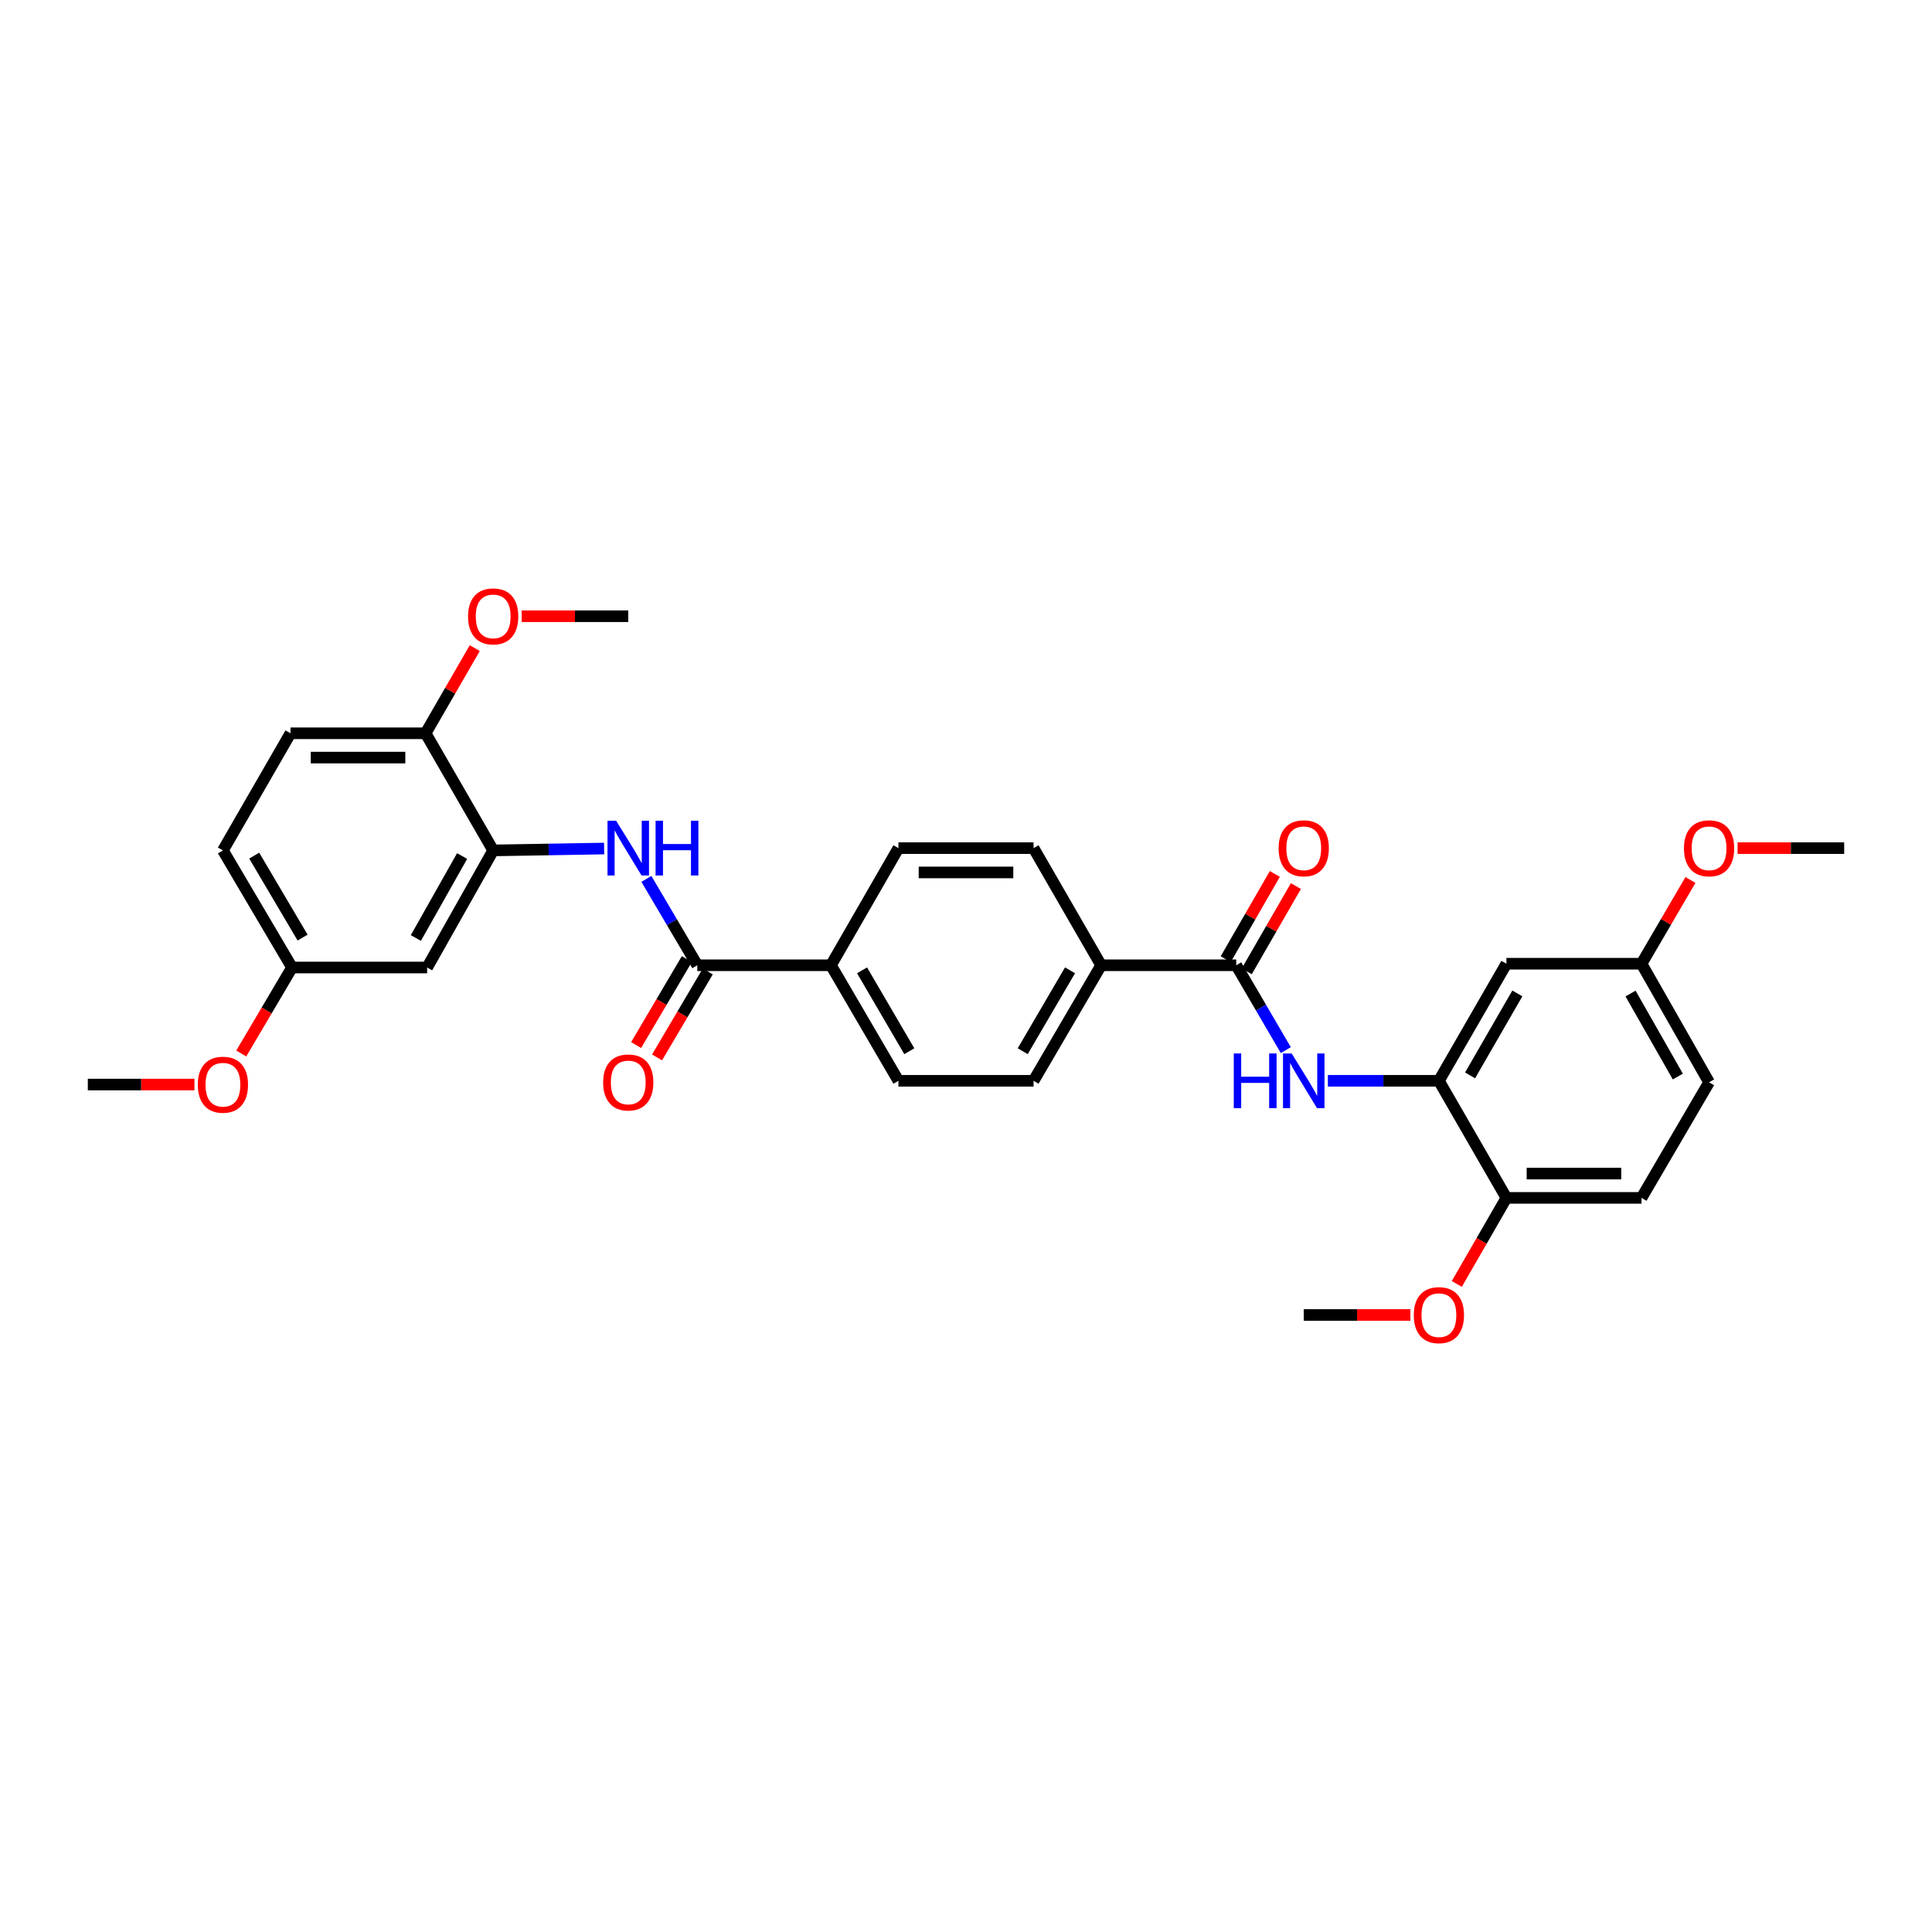 <?xml version='1.0' encoding='iso-8859-1'?>
<svg version='1.1' baseProfile='full'
              xmlns='http://www.w3.org/2000/svg'
                      xmlns:rdkit='http://www.rdkit.org/xml'
                      xmlns:xlink='http://www.w3.org/1999/xlink'
                  xml:space='preserve'
width='1000px' height='1000px' viewBox='0 0 1000 1000'>
<!-- END OF HEADER -->
<rect style='opacity:1.0;fill:#FFFFFF;stroke:none' width='1000' height='1000' x='0' y='0'> </rect>
<path class='bond-1' d='M 360.925,499.618 L 347.747,477.264' style='fill:none;fill-rule:evenodd;stroke:#000000;stroke-width:6px;stroke-linecap:butt;stroke-linejoin:miter;stroke-opacity:1' />
<path class='bond-1' d='M 347.747,477.264 L 334.569,454.911' style='fill:none;fill-rule:evenodd;stroke:#0000FF;stroke-width:6px;stroke-linecap:butt;stroke-linejoin:miter;stroke-opacity:1' />
<path class='bond-8' d='M 360.925,499.618 L 430.099,499.618' style='fill:none;fill-rule:evenodd;stroke:#000000;stroke-width:6px;stroke-linecap:butt;stroke-linejoin:miter;stroke-opacity:1' />
<path class='bond-11' d='M 355.507,496.422 L 342.38,518.672' style='fill:none;fill-rule:evenodd;stroke:#000000;stroke-width:6px;stroke-linecap:butt;stroke-linejoin:miter;stroke-opacity:1' />
<path class='bond-11' d='M 342.38,518.672 L 329.253,540.922' style='fill:none;fill-rule:evenodd;stroke:#FF0000;stroke-width:6px;stroke-linecap:butt;stroke-linejoin:miter;stroke-opacity:1' />
<path class='bond-11' d='M 366.342,502.814 L 353.215,525.064' style='fill:none;fill-rule:evenodd;stroke:#000000;stroke-width:6px;stroke-linecap:butt;stroke-linejoin:miter;stroke-opacity:1' />
<path class='bond-11' d='M 353.215,525.064 L 340.088,547.314' style='fill:none;fill-rule:evenodd;stroke:#FF0000;stroke-width:6px;stroke-linecap:butt;stroke-linejoin:miter;stroke-opacity:1' />
<path class='bond-0' d='M 639.872,499.618 L 569.943,499.618' style='fill:none;fill-rule:evenodd;stroke:#000000;stroke-width:6px;stroke-linecap:butt;stroke-linejoin:miter;stroke-opacity:1' />
<path class='bond-2' d='M 639.872,499.618 L 652.701,521.577' style='fill:none;fill-rule:evenodd;stroke:#000000;stroke-width:6px;stroke-linecap:butt;stroke-linejoin:miter;stroke-opacity:1' />
<path class='bond-2' d='M 652.701,521.577 L 665.531,543.536' style='fill:none;fill-rule:evenodd;stroke:#0000FF;stroke-width:6px;stroke-linecap:butt;stroke-linejoin:miter;stroke-opacity:1' />
<path class='bond-12' d='M 645.321,502.759 L 658.035,480.7' style='fill:none;fill-rule:evenodd;stroke:#000000;stroke-width:6px;stroke-linecap:butt;stroke-linejoin:miter;stroke-opacity:1' />
<path class='bond-12' d='M 658.035,480.7 L 670.749,458.642' style='fill:none;fill-rule:evenodd;stroke:#FF0000;stroke-width:6px;stroke-linecap:butt;stroke-linejoin:miter;stroke-opacity:1' />
<path class='bond-12' d='M 634.422,496.477 L 647.137,474.419' style='fill:none;fill-rule:evenodd;stroke:#000000;stroke-width:6px;stroke-linecap:butt;stroke-linejoin:miter;stroke-opacity:1' />
<path class='bond-12' d='M 647.137,474.419 L 659.851,452.36' style='fill:none;fill-rule:evenodd;stroke:#FF0000;stroke-width:6px;stroke-linecap:butt;stroke-linejoin:miter;stroke-opacity:1' />
<path class='bond-4' d='M 312.696,439.202 L 283.983,439.687' style='fill:none;fill-rule:evenodd;stroke:#0000FF;stroke-width:6px;stroke-linecap:butt;stroke-linejoin:miter;stroke-opacity:1' />
<path class='bond-4' d='M 283.983,439.687 L 255.269,440.172' style='fill:none;fill-rule:evenodd;stroke:#000000;stroke-width:6px;stroke-linecap:butt;stroke-linejoin:miter;stroke-opacity:1' />
<path class='bond-3' d='M 687.304,559.428 L 716.038,559.428' style='fill:none;fill-rule:evenodd;stroke:#0000FF;stroke-width:6px;stroke-linecap:butt;stroke-linejoin:miter;stroke-opacity:1' />
<path class='bond-3' d='M 716.038,559.428 L 744.772,559.428' style='fill:none;fill-rule:evenodd;stroke:#000000;stroke-width:6px;stroke-linecap:butt;stroke-linejoin:miter;stroke-opacity:1' />
<path class='bond-6' d='M 744.772,559.428 L 779.716,498.822' style='fill:none;fill-rule:evenodd;stroke:#000000;stroke-width:6px;stroke-linecap:butt;stroke-linejoin:miter;stroke-opacity:1' />
<path class='bond-6' d='M 760.912,556.62 L 785.372,514.196' style='fill:none;fill-rule:evenodd;stroke:#000000;stroke-width:6px;stroke-linecap:butt;stroke-linejoin:miter;stroke-opacity:1' />
<path class='bond-9' d='M 744.772,559.428 L 779.716,620.027' style='fill:none;fill-rule:evenodd;stroke:#000000;stroke-width:6px;stroke-linecap:butt;stroke-linejoin:miter;stroke-opacity:1' />
<path class='bond-5' d='M 255.269,440.172 L 221.081,500.778' style='fill:none;fill-rule:evenodd;stroke:#000000;stroke-width:6px;stroke-linecap:butt;stroke-linejoin:miter;stroke-opacity:1' />
<path class='bond-5' d='M 239.185,443.083 L 215.252,485.507' style='fill:none;fill-rule:evenodd;stroke:#000000;stroke-width:6px;stroke-linecap:butt;stroke-linejoin:miter;stroke-opacity:1' />
<path class='bond-10' d='M 255.269,440.172 L 220.284,379.545' style='fill:none;fill-rule:evenodd;stroke:#000000;stroke-width:6px;stroke-linecap:butt;stroke-linejoin:miter;stroke-opacity:1' />
<path class='bond-20' d='M 221.081,500.778 L 151.152,500.778' style='fill:none;fill-rule:evenodd;stroke:#000000;stroke-width:6px;stroke-linecap:butt;stroke-linejoin:miter;stroke-opacity:1' />
<path class='bond-19' d='M 779.716,498.822 L 849.645,498.822' style='fill:none;fill-rule:evenodd;stroke:#000000;stroke-width:6px;stroke-linecap:butt;stroke-linejoin:miter;stroke-opacity:1' />
<path class='bond-7' d='M 569.943,499.618 L 534.971,559.428' style='fill:none;fill-rule:evenodd;stroke:#000000;stroke-width:6px;stroke-linecap:butt;stroke-linejoin:miter;stroke-opacity:1' />
<path class='bond-7' d='M 553.838,502.24 L 529.358,544.107' style='fill:none;fill-rule:evenodd;stroke:#000000;stroke-width:6px;stroke-linecap:butt;stroke-linejoin:miter;stroke-opacity:1' />
<path class='bond-31' d='M 569.943,499.618 L 534.971,438.991' style='fill:none;fill-rule:evenodd;stroke:#000000;stroke-width:6px;stroke-linecap:butt;stroke-linejoin:miter;stroke-opacity:1' />
<path class='bond-14' d='M 430.099,499.618 L 465.029,438.991' style='fill:none;fill-rule:evenodd;stroke:#000000;stroke-width:6px;stroke-linecap:butt;stroke-linejoin:miter;stroke-opacity:1' />
<path class='bond-15' d='M 430.099,499.618 L 465.029,559.428' style='fill:none;fill-rule:evenodd;stroke:#000000;stroke-width:6px;stroke-linecap:butt;stroke-linejoin:miter;stroke-opacity:1' />
<path class='bond-15' d='M 446.201,502.246 L 470.652,544.112' style='fill:none;fill-rule:evenodd;stroke:#000000;stroke-width:6px;stroke-linecap:butt;stroke-linejoin:miter;stroke-opacity:1' />
<path class='bond-17' d='M 779.716,620.027 L 849.645,620.027' style='fill:none;fill-rule:evenodd;stroke:#000000;stroke-width:6px;stroke-linecap:butt;stroke-linejoin:miter;stroke-opacity:1' />
<path class='bond-17' d='M 790.205,607.447 L 839.156,607.447' style='fill:none;fill-rule:evenodd;stroke:#000000;stroke-width:6px;stroke-linecap:butt;stroke-linejoin:miter;stroke-opacity:1' />
<path class='bond-24' d='M 779.716,620.027 L 766.876,642.299' style='fill:none;fill-rule:evenodd;stroke:#000000;stroke-width:6px;stroke-linecap:butt;stroke-linejoin:miter;stroke-opacity:1' />
<path class='bond-24' d='M 766.876,642.299 L 754.036,664.571' style='fill:none;fill-rule:evenodd;stroke:#FF0000;stroke-width:6px;stroke-linecap:butt;stroke-linejoin:miter;stroke-opacity:1' />
<path class='bond-18' d='M 220.284,379.545 L 150.355,379.545' style='fill:none;fill-rule:evenodd;stroke:#000000;stroke-width:6px;stroke-linecap:butt;stroke-linejoin:miter;stroke-opacity:1' />
<path class='bond-18' d='M 209.795,392.125 L 160.844,392.125' style='fill:none;fill-rule:evenodd;stroke:#000000;stroke-width:6px;stroke-linecap:butt;stroke-linejoin:miter;stroke-opacity:1' />
<path class='bond-23' d='M 220.284,379.545 L 233.01,357.507' style='fill:none;fill-rule:evenodd;stroke:#000000;stroke-width:6px;stroke-linecap:butt;stroke-linejoin:miter;stroke-opacity:1' />
<path class='bond-23' d='M 233.01,357.507 L 245.736,335.469' style='fill:none;fill-rule:evenodd;stroke:#FF0000;stroke-width:6px;stroke-linecap:butt;stroke-linejoin:miter;stroke-opacity:1' />
<path class='bond-13' d='M 534.971,438.991 L 465.029,438.991' style='fill:none;fill-rule:evenodd;stroke:#000000;stroke-width:6px;stroke-linecap:butt;stroke-linejoin:miter;stroke-opacity:1' />
<path class='bond-13' d='M 524.48,451.571 L 475.52,451.571' style='fill:none;fill-rule:evenodd;stroke:#000000;stroke-width:6px;stroke-linecap:butt;stroke-linejoin:miter;stroke-opacity:1' />
<path class='bond-16' d='M 465.029,559.428 L 534.971,559.428' style='fill:none;fill-rule:evenodd;stroke:#000000;stroke-width:6px;stroke-linecap:butt;stroke-linejoin:miter;stroke-opacity:1' />
<path class='bond-22' d='M 849.645,620.027 L 884.616,560.196' style='fill:none;fill-rule:evenodd;stroke:#000000;stroke-width:6px;stroke-linecap:butt;stroke-linejoin:miter;stroke-opacity:1' />
<path class='bond-21' d='M 150.355,379.545 L 115.384,440.172' style='fill:none;fill-rule:evenodd;stroke:#000000;stroke-width:6px;stroke-linecap:butt;stroke-linejoin:miter;stroke-opacity:1' />
<path class='bond-25' d='M 849.645,498.822 L 862.311,477.153' style='fill:none;fill-rule:evenodd;stroke:#000000;stroke-width:6px;stroke-linecap:butt;stroke-linejoin:miter;stroke-opacity:1' />
<path class='bond-25' d='M 862.311,477.153 L 874.976,455.484' style='fill:none;fill-rule:evenodd;stroke:#FF0000;stroke-width:6px;stroke-linecap:butt;stroke-linejoin:miter;stroke-opacity:1' />
<path class='bond-33' d='M 849.645,498.822 L 884.616,560.196' style='fill:none;fill-rule:evenodd;stroke:#000000;stroke-width:6px;stroke-linecap:butt;stroke-linejoin:miter;stroke-opacity:1' />
<path class='bond-33' d='M 843.961,514.256 L 868.441,557.218' style='fill:none;fill-rule:evenodd;stroke:#000000;stroke-width:6px;stroke-linecap:butt;stroke-linejoin:miter;stroke-opacity:1' />
<path class='bond-26' d='M 151.152,500.778 L 138.014,523.032' style='fill:none;fill-rule:evenodd;stroke:#000000;stroke-width:6px;stroke-linecap:butt;stroke-linejoin:miter;stroke-opacity:1' />
<path class='bond-26' d='M 138.014,523.032 L 124.876,545.285' style='fill:none;fill-rule:evenodd;stroke:#FF0000;stroke-width:6px;stroke-linecap:butt;stroke-linejoin:miter;stroke-opacity:1' />
<path class='bond-32' d='M 151.152,500.778 L 115.384,440.172' style='fill:none;fill-rule:evenodd;stroke:#000000;stroke-width:6px;stroke-linecap:butt;stroke-linejoin:miter;stroke-opacity:1' />
<path class='bond-32' d='M 156.62,485.294 L 131.582,442.87' style='fill:none;fill-rule:evenodd;stroke:#000000;stroke-width:6px;stroke-linecap:butt;stroke-linejoin:miter;stroke-opacity:1' />
<path class='bond-27' d='M 270.017,318.96 L 297.601,318.96' style='fill:none;fill-rule:evenodd;stroke:#FF0000;stroke-width:6px;stroke-linecap:butt;stroke-linejoin:miter;stroke-opacity:1' />
<path class='bond-27' d='M 297.601,318.96 L 325.185,318.96' style='fill:none;fill-rule:evenodd;stroke:#000000;stroke-width:6px;stroke-linecap:butt;stroke-linejoin:miter;stroke-opacity:1' />
<path class='bond-28' d='M 730.024,680.64 L 702.42,680.64' style='fill:none;fill-rule:evenodd;stroke:#FF0000;stroke-width:6px;stroke-linecap:butt;stroke-linejoin:miter;stroke-opacity:1' />
<path class='bond-28' d='M 702.42,680.64 L 674.815,680.64' style='fill:none;fill-rule:evenodd;stroke:#000000;stroke-width:6px;stroke-linecap:butt;stroke-linejoin:miter;stroke-opacity:1' />
<path class='bond-30' d='M 899.365,438.991 L 926.955,438.991' style='fill:none;fill-rule:evenodd;stroke:#FF0000;stroke-width:6px;stroke-linecap:butt;stroke-linejoin:miter;stroke-opacity:1' />
<path class='bond-30' d='M 926.955,438.991 L 954.545,438.991' style='fill:none;fill-rule:evenodd;stroke:#000000;stroke-width:6px;stroke-linecap:butt;stroke-linejoin:miter;stroke-opacity:1' />
<path class='bond-29' d='M 100.635,561.364 L 73.045,561.364' style='fill:none;fill-rule:evenodd;stroke:#FF0000;stroke-width:6px;stroke-linecap:butt;stroke-linejoin:miter;stroke-opacity:1' />
<path class='bond-29' d='M 73.045,561.364 L 45.455,561.364' style='fill:none;fill-rule:evenodd;stroke:#000000;stroke-width:6px;stroke-linecap:butt;stroke-linejoin:miter;stroke-opacity:1' />
<path  class='atom-2' d='M 318.925 424.831
L 328.205 439.831
Q 329.125 441.311, 330.605 443.991
Q 332.085 446.671, 332.165 446.831
L 332.165 424.831
L 335.925 424.831
L 335.925 453.151
L 332.045 453.151
L 322.085 436.751
Q 320.925 434.831, 319.685 432.631
Q 318.485 430.431, 318.125 429.751
L 318.125 453.151
L 314.445 453.151
L 314.445 424.831
L 318.925 424.831
' fill='#0000FF'/>
<path  class='atom-2' d='M 339.325 424.831
L 343.165 424.831
L 343.165 436.871
L 357.645 436.871
L 357.645 424.831
L 361.485 424.831
L 361.485 453.151
L 357.645 453.151
L 357.645 440.071
L 343.165 440.071
L 343.165 453.151
L 339.325 453.151
L 339.325 424.831
' fill='#0000FF'/>
<path  class='atom-3' d='M 638.595 545.268
L 642.435 545.268
L 642.435 557.308
L 656.915 557.308
L 656.915 545.268
L 660.755 545.268
L 660.755 573.588
L 656.915 573.588
L 656.915 560.508
L 642.435 560.508
L 642.435 573.588
L 638.595 573.588
L 638.595 545.268
' fill='#0000FF'/>
<path  class='atom-3' d='M 668.555 545.268
L 677.835 560.268
Q 678.755 561.748, 680.235 564.428
Q 681.715 567.108, 681.795 567.268
L 681.795 545.268
L 685.555 545.268
L 685.555 573.588
L 681.675 573.588
L 671.715 557.188
Q 670.555 555.268, 669.315 553.068
Q 668.115 550.868, 667.755 550.188
L 667.755 573.588
L 664.075 573.588
L 664.075 545.268
L 668.555 545.268
' fill='#0000FF'/>
<path  class='atom-12' d='M 312.185 560.276
Q 312.185 553.476, 315.545 549.676
Q 318.905 545.876, 325.185 545.876
Q 331.465 545.876, 334.825 549.676
Q 338.185 553.476, 338.185 560.276
Q 338.185 567.156, 334.785 571.076
Q 331.385 574.956, 325.185 574.956
Q 318.945 574.956, 315.545 571.076
Q 312.185 567.196, 312.185 560.276
M 325.185 571.756
Q 329.505 571.756, 331.825 568.876
Q 334.185 565.956, 334.185 560.276
Q 334.185 554.716, 331.825 551.916
Q 329.505 549.076, 325.185 549.076
Q 320.865 549.076, 318.505 551.876
Q 316.185 554.676, 316.185 560.276
Q 316.185 565.996, 318.505 568.876
Q 320.865 571.756, 325.185 571.756
' fill='#FF0000'/>
<path  class='atom-13' d='M 661.815 439.071
Q 661.815 432.271, 665.175 428.471
Q 668.535 424.671, 674.815 424.671
Q 681.095 424.671, 684.455 428.471
Q 687.815 432.271, 687.815 439.071
Q 687.815 445.951, 684.415 449.871
Q 681.015 453.751, 674.815 453.751
Q 668.575 453.751, 665.175 449.871
Q 661.815 445.991, 661.815 439.071
M 674.815 450.551
Q 679.135 450.551, 681.455 447.671
Q 683.815 444.751, 683.815 439.071
Q 683.815 433.511, 681.455 430.711
Q 679.135 427.871, 674.815 427.871
Q 670.495 427.871, 668.135 430.671
Q 665.815 433.471, 665.815 439.071
Q 665.815 444.791, 668.135 447.671
Q 670.495 450.551, 674.815 450.551
' fill='#FF0000'/>
<path  class='atom-24' d='M 242.269 319.04
Q 242.269 312.24, 245.629 308.44
Q 248.989 304.64, 255.269 304.64
Q 261.549 304.64, 264.909 308.44
Q 268.269 312.24, 268.269 319.04
Q 268.269 325.92, 264.869 329.84
Q 261.469 333.72, 255.269 333.72
Q 249.029 333.72, 245.629 329.84
Q 242.269 325.96, 242.269 319.04
M 255.269 330.52
Q 259.589 330.52, 261.909 327.64
Q 264.269 324.72, 264.269 319.04
Q 264.269 313.48, 261.909 310.68
Q 259.589 307.84, 255.269 307.84
Q 250.949 307.84, 248.589 310.64
Q 246.269 313.44, 246.269 319.04
Q 246.269 324.76, 248.589 327.64
Q 250.949 330.52, 255.269 330.52
' fill='#FF0000'/>
<path  class='atom-25' d='M 731.772 680.72
Q 731.772 673.92, 735.132 670.12
Q 738.492 666.32, 744.772 666.32
Q 751.052 666.32, 754.412 670.12
Q 757.772 673.92, 757.772 680.72
Q 757.772 687.6, 754.372 691.52
Q 750.972 695.4, 744.772 695.4
Q 738.532 695.4, 735.132 691.52
Q 731.772 687.64, 731.772 680.72
M 744.772 692.2
Q 749.092 692.2, 751.412 689.32
Q 753.772 686.4, 753.772 680.72
Q 753.772 675.16, 751.412 672.36
Q 749.092 669.52, 744.772 669.52
Q 740.452 669.52, 738.092 672.32
Q 735.772 675.12, 735.772 680.72
Q 735.772 686.44, 738.092 689.32
Q 740.452 692.2, 744.772 692.2
' fill='#FF0000'/>
<path  class='atom-26' d='M 871.616 439.071
Q 871.616 432.271, 874.976 428.471
Q 878.336 424.671, 884.616 424.671
Q 890.896 424.671, 894.256 428.471
Q 897.616 432.271, 897.616 439.071
Q 897.616 445.951, 894.216 449.871
Q 890.816 453.751, 884.616 453.751
Q 878.376 453.751, 874.976 449.871
Q 871.616 445.991, 871.616 439.071
M 884.616 450.551
Q 888.936 450.551, 891.256 447.671
Q 893.616 444.751, 893.616 439.071
Q 893.616 433.511, 891.256 430.711
Q 888.936 427.871, 884.616 427.871
Q 880.296 427.871, 877.936 430.671
Q 875.616 433.471, 875.616 439.071
Q 875.616 444.791, 877.936 447.671
Q 880.296 450.551, 884.616 450.551
' fill='#FF0000'/>
<path  class='atom-27' d='M 102.384 561.444
Q 102.384 554.644, 105.744 550.844
Q 109.104 547.044, 115.384 547.044
Q 121.664 547.044, 125.024 550.844
Q 128.384 554.644, 128.384 561.444
Q 128.384 568.324, 124.984 572.244
Q 121.584 576.124, 115.384 576.124
Q 109.144 576.124, 105.744 572.244
Q 102.384 568.364, 102.384 561.444
M 115.384 572.924
Q 119.704 572.924, 122.024 570.044
Q 124.384 567.124, 124.384 561.444
Q 124.384 555.884, 122.024 553.084
Q 119.704 550.244, 115.384 550.244
Q 111.064 550.244, 108.704 553.044
Q 106.384 555.844, 106.384 561.444
Q 106.384 567.164, 108.704 570.044
Q 111.064 572.924, 115.384 572.924
' fill='#FF0000'/>
</svg>
